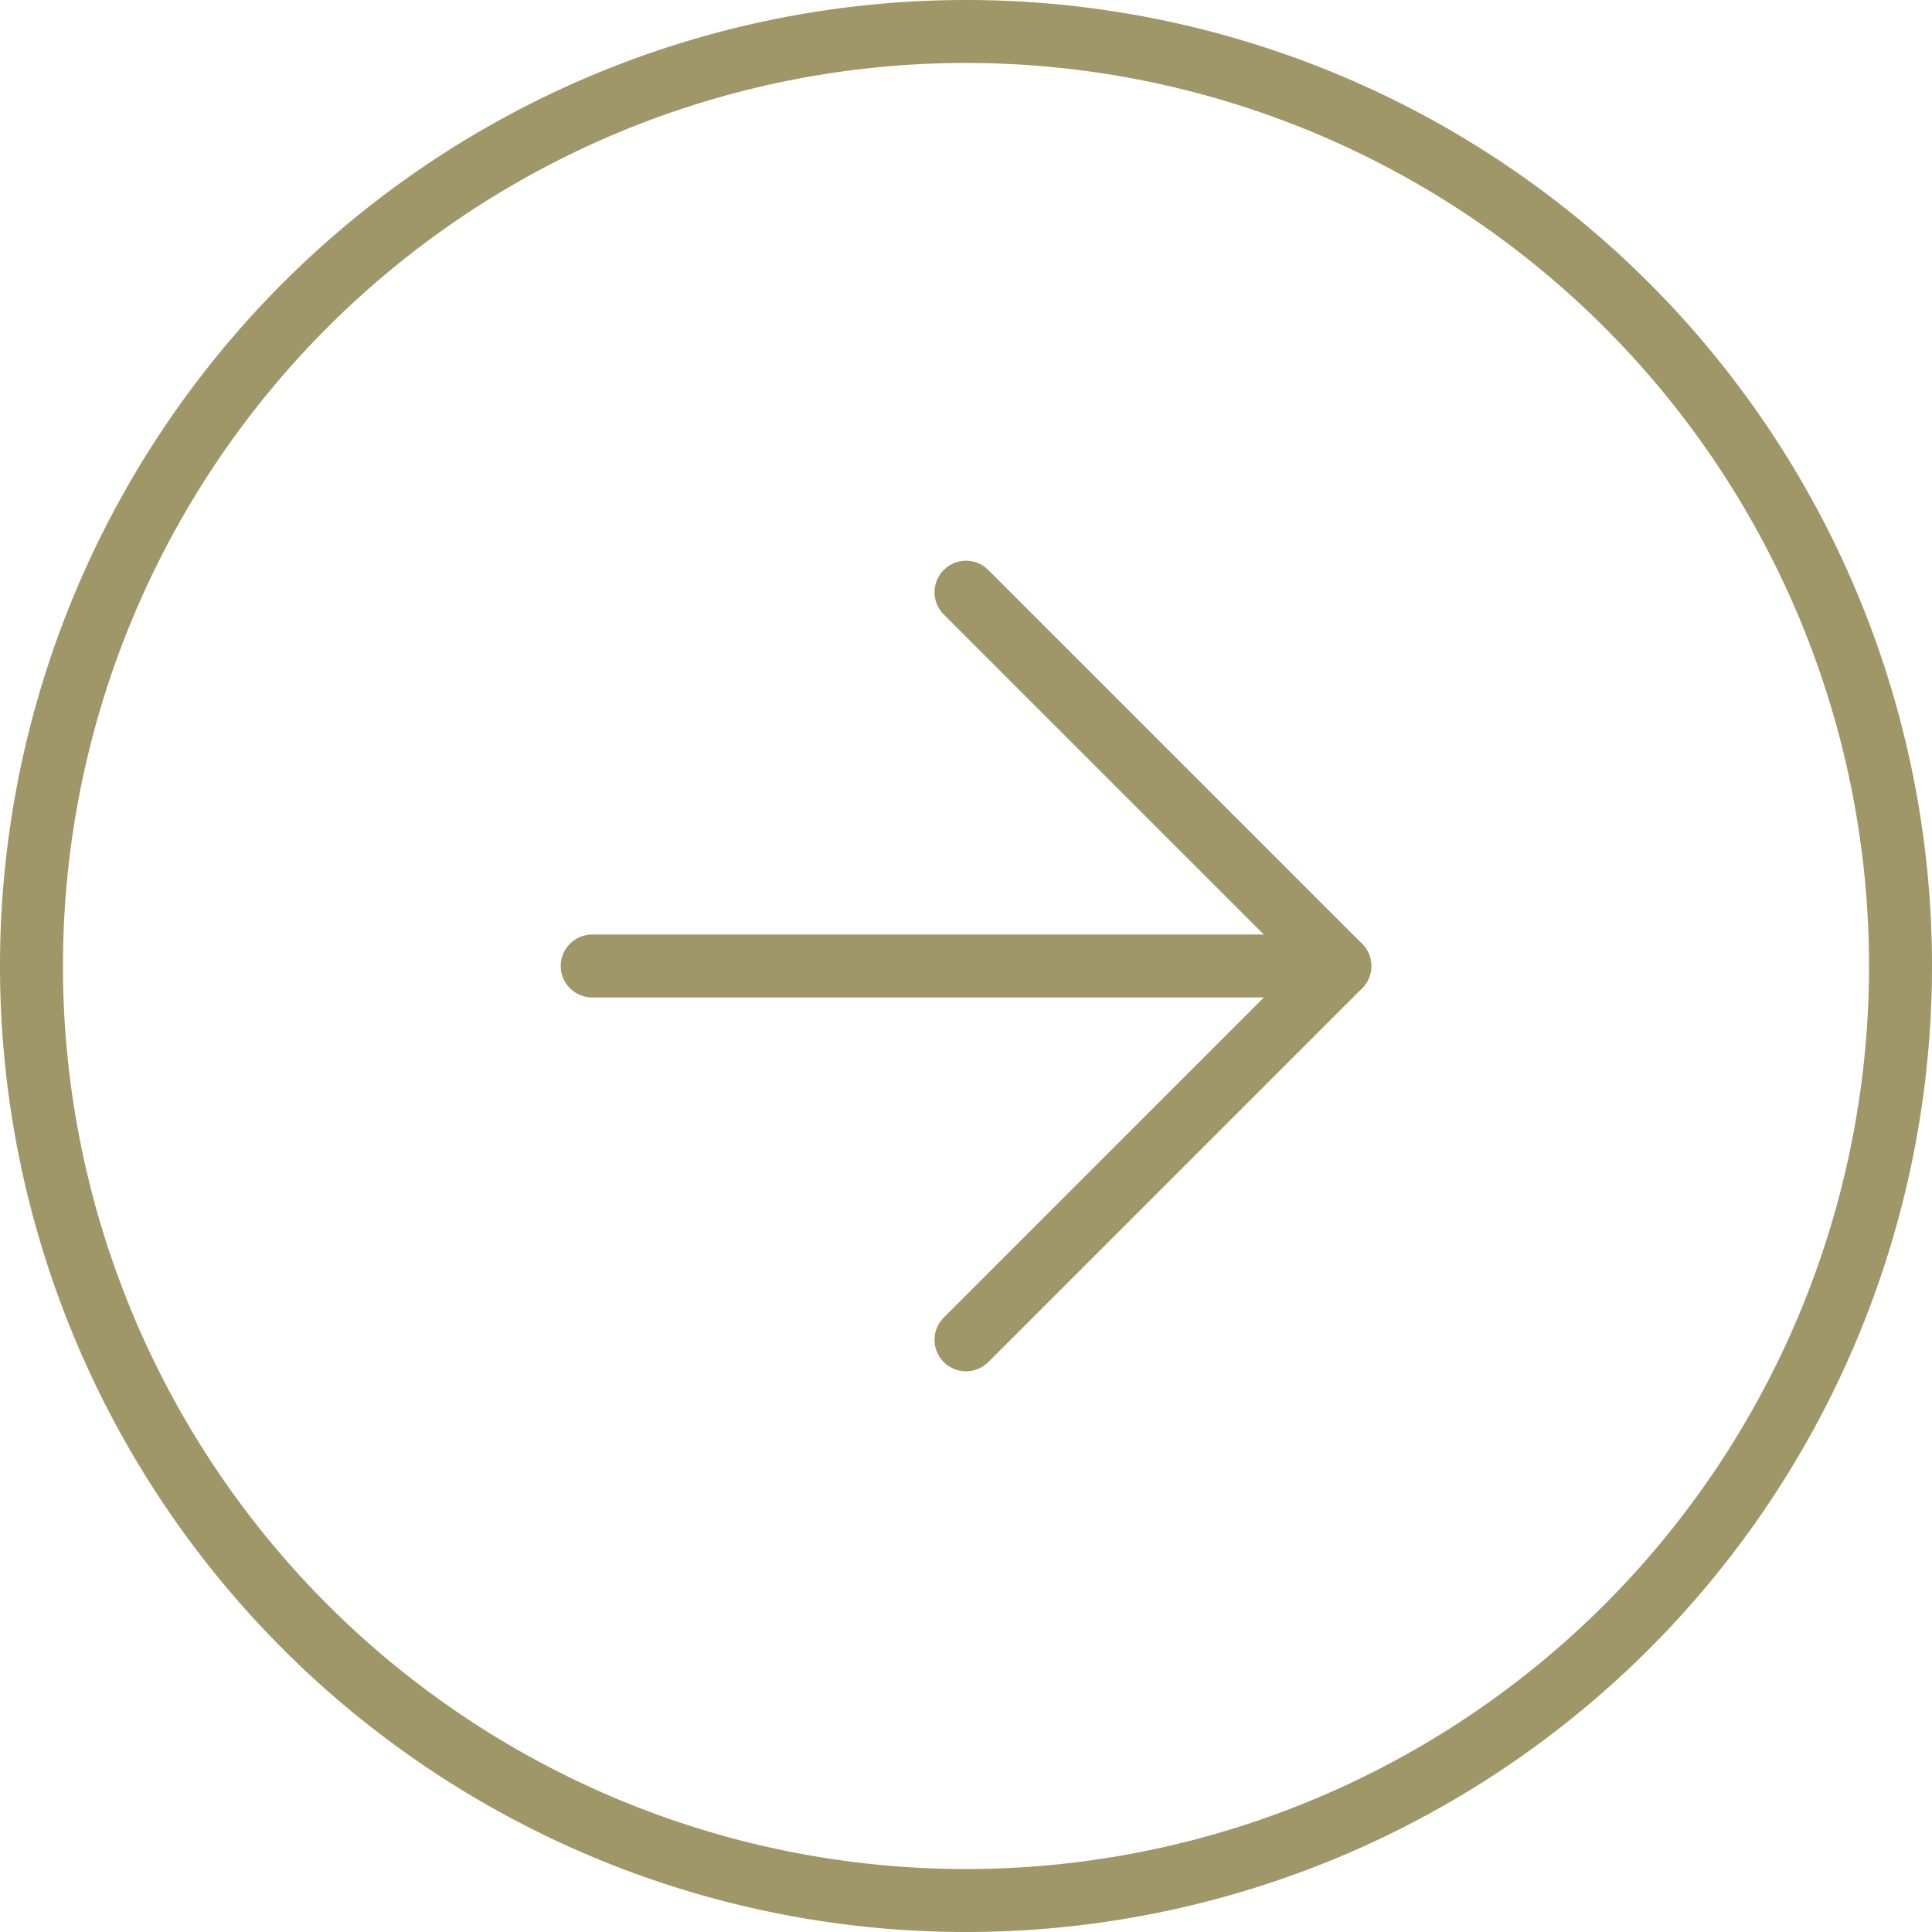 <svg xmlns="http://www.w3.org/2000/svg" width="61.368" height="61.368" viewBox="0 0 61.368 61.368">
  <g id="Icon_feather-arrow-right-circle" data-name="Icon feather-arrow-right-circle" transform="translate(-2 -2)">
    <path id="Контур_77" data-name="Контур 77" d="M62.368,32.684A29.684,29.684,0,1,1,32.684,3,29.684,29.684,0,0,1,62.368,32.684Z" transform="translate(0 0)" fill="none" stroke="#9f9768" stroke-linecap="round" stroke-linejoin="round" stroke-width="2"/>
    <path id="Контур_78" data-name="Контур 78" d="M18,35.747,29.874,23.874,18,12" transform="translate(14.684 8.811)" fill="none" stroke="#9f9768" stroke-linecap="round" stroke-linejoin="round" stroke-width="2"/>
    <path id="Контур_79" data-name="Контур 79" d="M12,18H35.747" transform="translate(8.811 14.684)" fill="none" stroke="#9f9768" stroke-linecap="round" stroke-linejoin="round" stroke-width="2"/>
  </g>
</svg>
